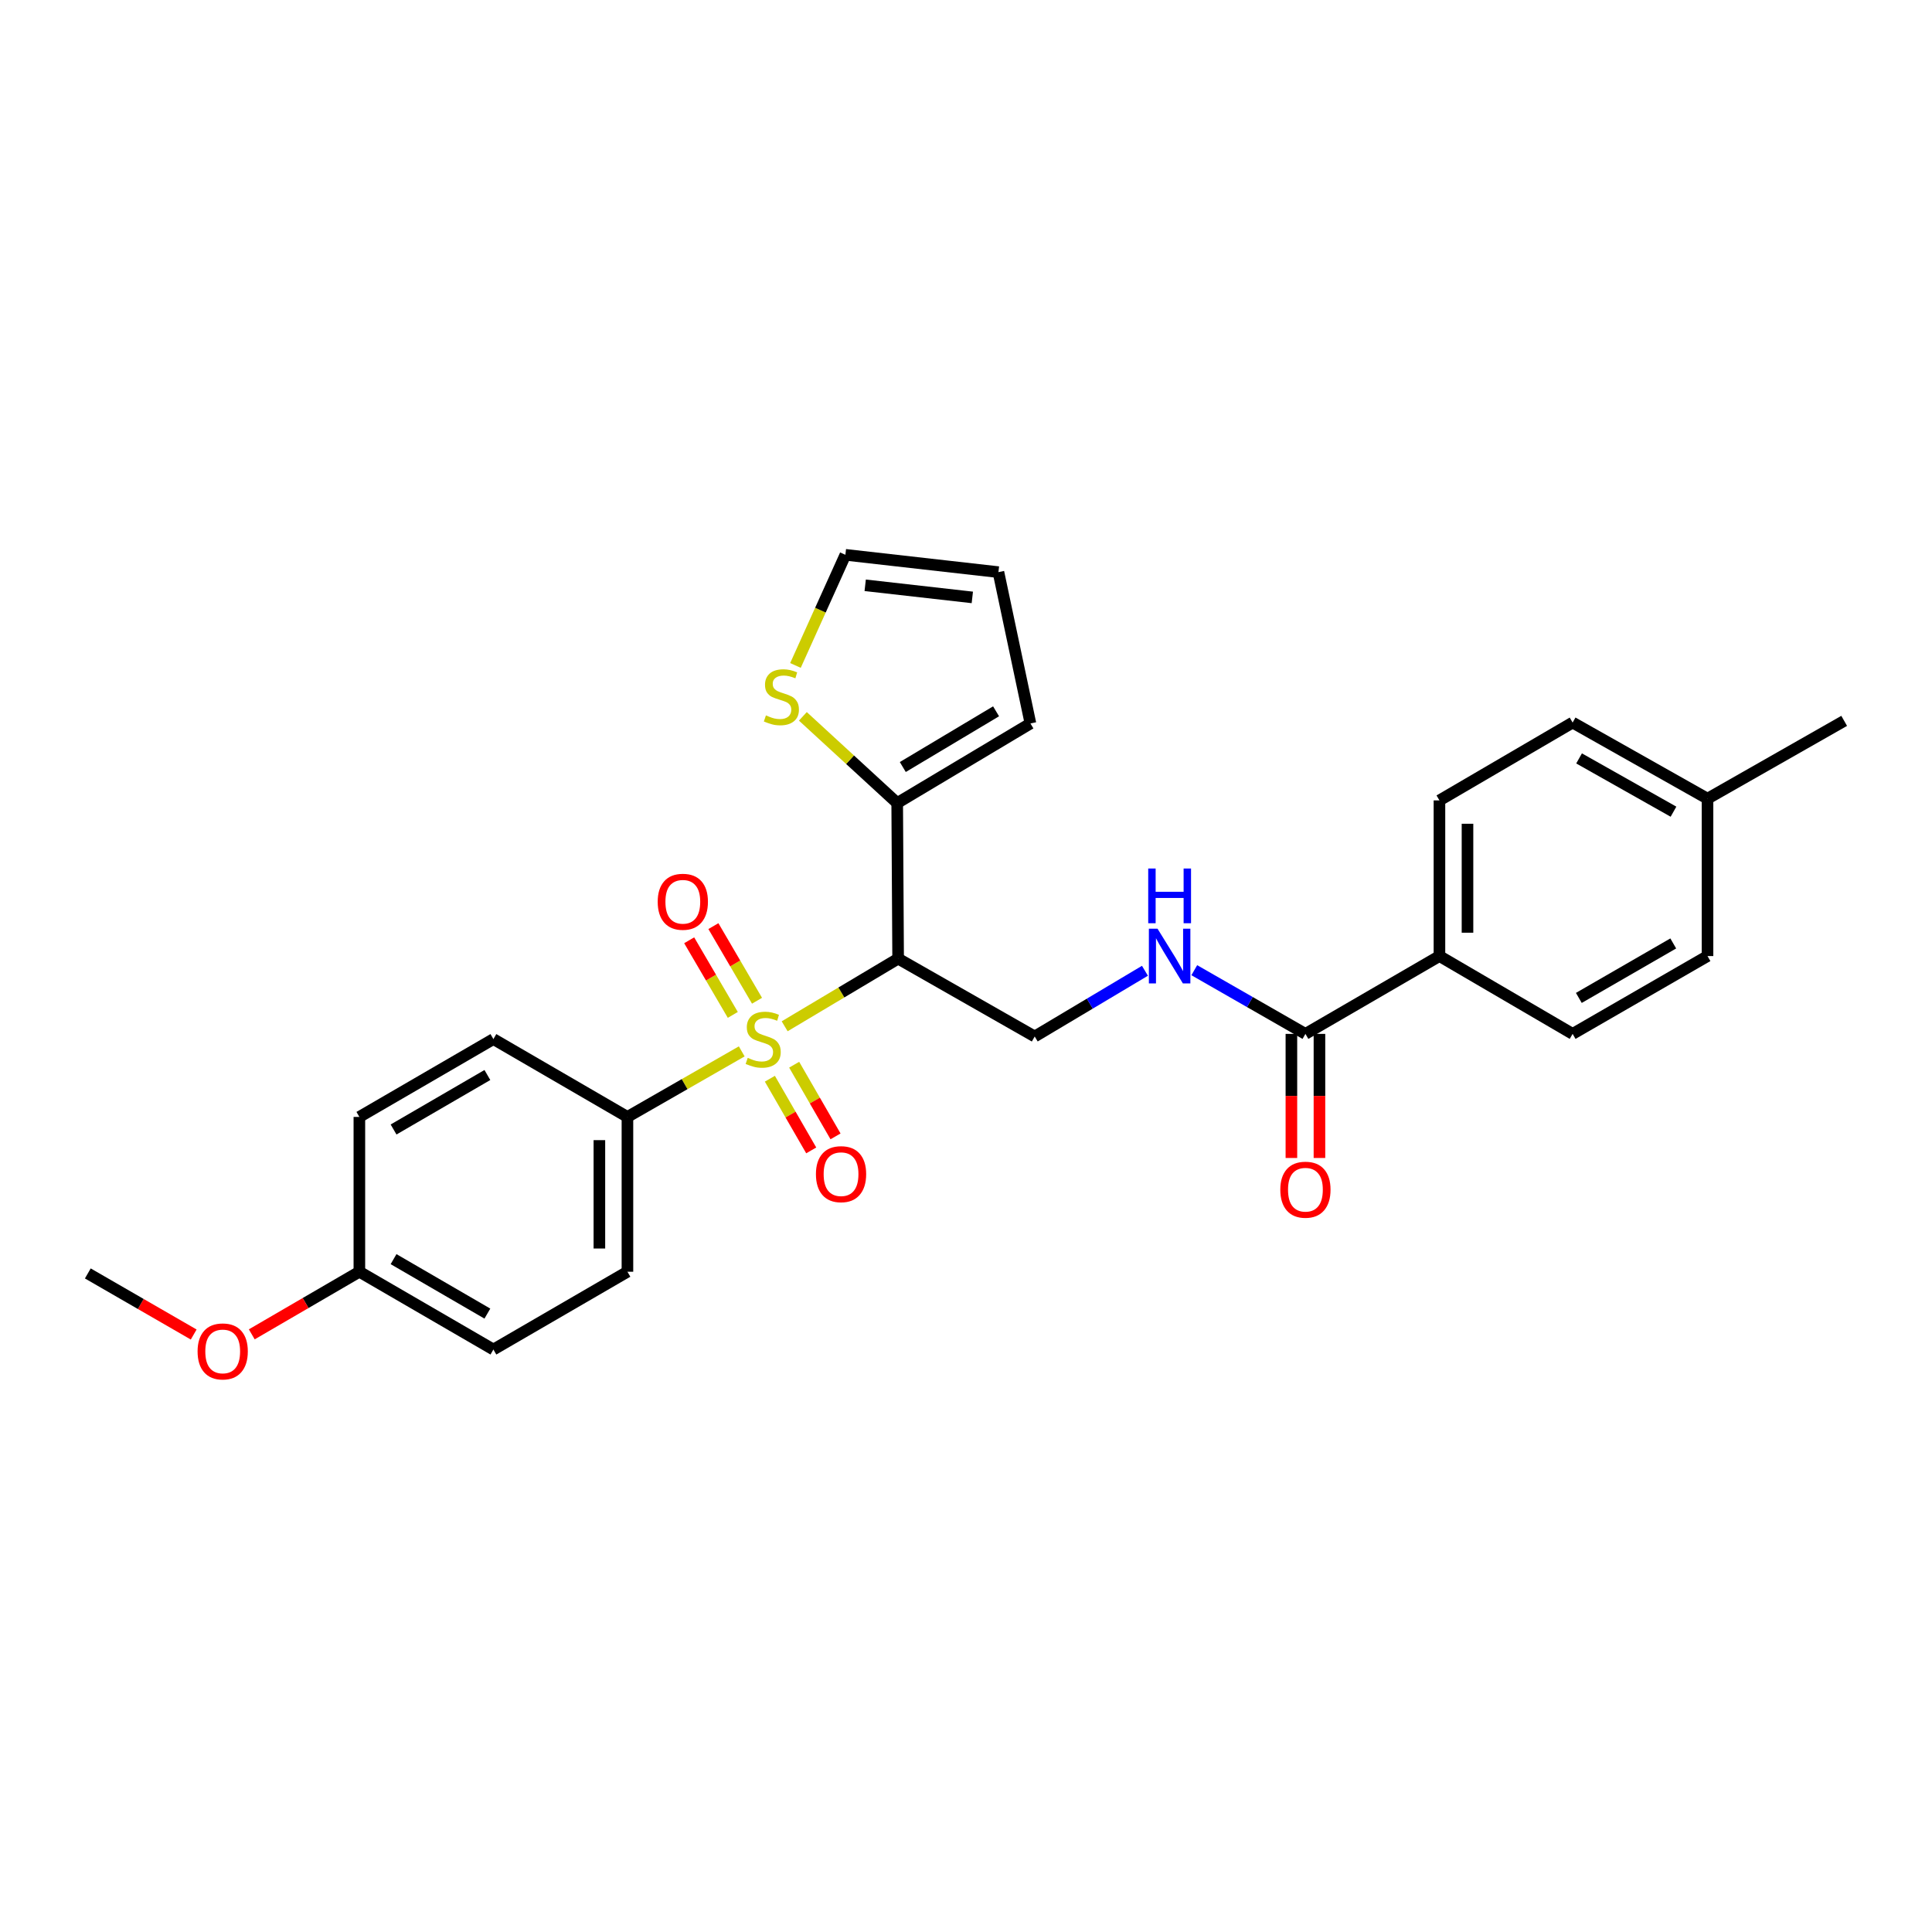 <?xml version='1.0' encoding='iso-8859-1'?>
<svg version='1.1' baseProfile='full'
              xmlns='http://www.w3.org/2000/svg'
                      xmlns:rdkit='http://www.rdkit.org/xml'
                      xmlns:xlink='http://www.w3.org/1999/xlink'
                  xml:space='preserve'
width='1000px' height='1000px' viewBox='0 0 1000 1000'>
<!-- END OF HEADER -->
<rect style='opacity:1.0;fill:#FFFFFF;stroke:none' width='1000' height='1000' x='0' y='0'> </rect>
<path class='bond-0' d='M 406.138,531.2 L 435.504,513.693' style='fill:none;fill-rule:evenodd;stroke:#CCCC00;stroke-width:6px;stroke-linecap:butt;stroke-linejoin:miter;stroke-opacity:1' />
<path class='bond-0' d='M 435.504,513.693 L 464.871,496.187' style='fill:none;fill-rule:evenodd;stroke:#000000;stroke-width:6px;stroke-linecap:butt;stroke-linejoin:miter;stroke-opacity:1' />
<path class='bond-4' d='M 383.92,544.193 L 354.34,561.155' style='fill:none;fill-rule:evenodd;stroke:#CCCC00;stroke-width:6px;stroke-linecap:butt;stroke-linejoin:miter;stroke-opacity:1' />
<path class='bond-4' d='M 354.34,561.155 L 324.759,578.116' style='fill:none;fill-rule:evenodd;stroke:#000000;stroke-width:6px;stroke-linecap:butt;stroke-linejoin:miter;stroke-opacity:1' />
<path class='bond-7' d='M 398.486,558.349 L 409.189,576.896' style='fill:none;fill-rule:evenodd;stroke:#CCCC00;stroke-width:6px;stroke-linecap:butt;stroke-linejoin:miter;stroke-opacity:1' />
<path class='bond-7' d='M 409.189,576.896 L 419.891,595.444' style='fill:none;fill-rule:evenodd;stroke:#FF0000;stroke-width:6px;stroke-linecap:butt;stroke-linejoin:miter;stroke-opacity:1' />
<path class='bond-7' d='M 411.062,551.092 L 421.765,569.64' style='fill:none;fill-rule:evenodd;stroke:#CCCC00;stroke-width:6px;stroke-linecap:butt;stroke-linejoin:miter;stroke-opacity:1' />
<path class='bond-7' d='M 421.765,569.64 L 432.467,588.187' style='fill:none;fill-rule:evenodd;stroke:#FF0000;stroke-width:6px;stroke-linecap:butt;stroke-linejoin:miter;stroke-opacity:1' />
<path class='bond-8' d='M 391.833,517.981 L 380.543,498.67' style='fill:none;fill-rule:evenodd;stroke:#CCCC00;stroke-width:6px;stroke-linecap:butt;stroke-linejoin:miter;stroke-opacity:1' />
<path class='bond-8' d='M 380.543,498.67 L 369.254,479.36' style='fill:none;fill-rule:evenodd;stroke:#FF0000;stroke-width:6px;stroke-linecap:butt;stroke-linejoin:miter;stroke-opacity:1' />
<path class='bond-8' d='M 379.298,525.309 L 368.009,505.998' style='fill:none;fill-rule:evenodd;stroke:#CCCC00;stroke-width:6px;stroke-linecap:butt;stroke-linejoin:miter;stroke-opacity:1' />
<path class='bond-8' d='M 368.009,505.998 L 356.719,486.688' style='fill:none;fill-rule:evenodd;stroke:#FF0000;stroke-width:6px;stroke-linecap:butt;stroke-linejoin:miter;stroke-opacity:1' />
<path class='bond-1' d='M 464.871,496.187 L 464.387,415.653' style='fill:none;fill-rule:evenodd;stroke:#000000;stroke-width:6px;stroke-linecap:butt;stroke-linejoin:miter;stroke-opacity:1' />
<path class='bond-3' d='M 464.871,496.187 L 535.564,536.486' style='fill:none;fill-rule:evenodd;stroke:#000000;stroke-width:6px;stroke-linecap:butt;stroke-linejoin:miter;stroke-opacity:1' />
<path class='bond-6' d='M 464.387,415.653 L 439.974,393.217' style='fill:none;fill-rule:evenodd;stroke:#000000;stroke-width:6px;stroke-linecap:butt;stroke-linejoin:miter;stroke-opacity:1' />
<path class='bond-6' d='M 439.974,393.217 L 415.562,370.782' style='fill:none;fill-rule:evenodd;stroke:#CCCC00;stroke-width:6px;stroke-linecap:butt;stroke-linejoin:miter;stroke-opacity:1' />
<path class='bond-10' d='M 464.387,415.653 L 533.354,374.458' style='fill:none;fill-rule:evenodd;stroke:#000000;stroke-width:6px;stroke-linecap:butt;stroke-linejoin:miter;stroke-opacity:1' />
<path class='bond-10' d='M 467.287,397.008 L 515.564,368.172' style='fill:none;fill-rule:evenodd;stroke:#000000;stroke-width:6px;stroke-linecap:butt;stroke-linejoin:miter;stroke-opacity:1' />
<path class='bond-2' d='M 675.685,535.139 L 646.922,518.655' style='fill:none;fill-rule:evenodd;stroke:#000000;stroke-width:6px;stroke-linecap:butt;stroke-linejoin:miter;stroke-opacity:1' />
<path class='bond-2' d='M 646.922,518.655 L 618.16,502.172' style='fill:none;fill-rule:evenodd;stroke:#0000FF;stroke-width:6px;stroke-linecap:butt;stroke-linejoin:miter;stroke-opacity:1' />
<path class='bond-9' d='M 675.685,535.139 L 745.055,494.856' style='fill:none;fill-rule:evenodd;stroke:#000000;stroke-width:6px;stroke-linecap:butt;stroke-linejoin:miter;stroke-opacity:1' />
<path class='bond-12' d='M 668.425,535.139 L 668.425,567.255' style='fill:none;fill-rule:evenodd;stroke:#000000;stroke-width:6px;stroke-linecap:butt;stroke-linejoin:miter;stroke-opacity:1' />
<path class='bond-12' d='M 668.425,567.255 L 668.425,599.371' style='fill:none;fill-rule:evenodd;stroke:#FF0000;stroke-width:6px;stroke-linecap:butt;stroke-linejoin:miter;stroke-opacity:1' />
<path class='bond-12' d='M 682.944,535.139 L 682.944,567.255' style='fill:none;fill-rule:evenodd;stroke:#000000;stroke-width:6px;stroke-linecap:butt;stroke-linejoin:miter;stroke-opacity:1' />
<path class='bond-12' d='M 682.944,567.255 L 682.944,599.371' style='fill:none;fill-rule:evenodd;stroke:#FF0000;stroke-width:6px;stroke-linecap:butt;stroke-linejoin:miter;stroke-opacity:1' />
<path class='bond-5' d='M 535.564,536.486 L 564.093,519.478' style='fill:none;fill-rule:evenodd;stroke:#000000;stroke-width:6px;stroke-linecap:butt;stroke-linejoin:miter;stroke-opacity:1' />
<path class='bond-5' d='M 564.093,519.478 L 592.622,502.47' style='fill:none;fill-rule:evenodd;stroke:#0000FF;stroke-width:6px;stroke-linecap:butt;stroke-linejoin:miter;stroke-opacity:1' />
<path class='bond-14' d='M 324.759,578.116 L 324.759,658.247' style='fill:none;fill-rule:evenodd;stroke:#000000;stroke-width:6px;stroke-linecap:butt;stroke-linejoin:miter;stroke-opacity:1' />
<path class='bond-14' d='M 310.24,590.136 L 310.24,646.228' style='fill:none;fill-rule:evenodd;stroke:#000000;stroke-width:6px;stroke-linecap:butt;stroke-linejoin:miter;stroke-opacity:1' />
<path class='bond-15' d='M 324.759,578.116 L 255.381,537.825' style='fill:none;fill-rule:evenodd;stroke:#000000;stroke-width:6px;stroke-linecap:butt;stroke-linejoin:miter;stroke-opacity:1' />
<path class='bond-11' d='M 411.728,344.434 L 424.652,315.803' style='fill:none;fill-rule:evenodd;stroke:#CCCC00;stroke-width:6px;stroke-linecap:butt;stroke-linejoin:miter;stroke-opacity:1' />
<path class='bond-11' d='M 424.652,315.803 L 437.575,287.172' style='fill:none;fill-rule:evenodd;stroke:#000000;stroke-width:6px;stroke-linecap:butt;stroke-linejoin:miter;stroke-opacity:1' />
<path class='bond-16' d='M 745.055,494.856 L 745.055,414.289' style='fill:none;fill-rule:evenodd;stroke:#000000;stroke-width:6px;stroke-linecap:butt;stroke-linejoin:miter;stroke-opacity:1' />
<path class='bond-16' d='M 759.574,482.771 L 759.574,426.374' style='fill:none;fill-rule:evenodd;stroke:#000000;stroke-width:6px;stroke-linecap:butt;stroke-linejoin:miter;stroke-opacity:1' />
<path class='bond-17' d='M 745.055,494.856 L 813.99,535.139' style='fill:none;fill-rule:evenodd;stroke:#000000;stroke-width:6px;stroke-linecap:butt;stroke-linejoin:miter;stroke-opacity:1' />
<path class='bond-13' d='M 533.354,374.458 L 516.786,296.134' style='fill:none;fill-rule:evenodd;stroke:#000000;stroke-width:6px;stroke-linecap:butt;stroke-linejoin:miter;stroke-opacity:1' />
<path class='bond-28' d='M 437.575,287.172 L 516.786,296.134' style='fill:none;fill-rule:evenodd;stroke:#000000;stroke-width:6px;stroke-linecap:butt;stroke-linejoin:miter;stroke-opacity:1' />
<path class='bond-28' d='M 447.824,302.944 L 503.272,309.217' style='fill:none;fill-rule:evenodd;stroke:#000000;stroke-width:6px;stroke-linecap:butt;stroke-linejoin:miter;stroke-opacity:1' />
<path class='bond-19' d='M 324.759,658.247 L 255.381,698.514' style='fill:none;fill-rule:evenodd;stroke:#000000;stroke-width:6px;stroke-linecap:butt;stroke-linejoin:miter;stroke-opacity:1' />
<path class='bond-20' d='M 255.381,537.825 L 186.01,578.116' style='fill:none;fill-rule:evenodd;stroke:#000000;stroke-width:6px;stroke-linecap:butt;stroke-linejoin:miter;stroke-opacity:1' />
<path class='bond-20' d='M 252.267,556.424 L 203.708,584.628' style='fill:none;fill-rule:evenodd;stroke:#000000;stroke-width:6px;stroke-linecap:butt;stroke-linejoin:miter;stroke-opacity:1' />
<path class='bond-21' d='M 745.055,414.289 L 813.99,373.998' style='fill:none;fill-rule:evenodd;stroke:#000000;stroke-width:6px;stroke-linecap:butt;stroke-linejoin:miter;stroke-opacity:1' />
<path class='bond-22' d='M 813.99,535.139 L 883.804,494.856' style='fill:none;fill-rule:evenodd;stroke:#000000;stroke-width:6px;stroke-linecap:butt;stroke-linejoin:miter;stroke-opacity:1' />
<path class='bond-22' d='M 817.205,516.52 L 866.075,488.322' style='fill:none;fill-rule:evenodd;stroke:#000000;stroke-width:6px;stroke-linecap:butt;stroke-linejoin:miter;stroke-opacity:1' />
<path class='bond-18' d='M 186.01,658.247 L 186.01,578.116' style='fill:none;fill-rule:evenodd;stroke:#000000;stroke-width:6px;stroke-linecap:butt;stroke-linejoin:miter;stroke-opacity:1' />
<path class='bond-24' d='M 186.01,658.247 L 158.162,674.451' style='fill:none;fill-rule:evenodd;stroke:#000000;stroke-width:6px;stroke-linecap:butt;stroke-linejoin:miter;stroke-opacity:1' />
<path class='bond-24' d='M 158.162,674.451 L 130.315,690.655' style='fill:none;fill-rule:evenodd;stroke:#FF0000;stroke-width:6px;stroke-linecap:butt;stroke-linejoin:miter;stroke-opacity:1' />
<path class='bond-27' d='M 186.01,658.247 L 255.381,698.514' style='fill:none;fill-rule:evenodd;stroke:#000000;stroke-width:6px;stroke-linecap:butt;stroke-linejoin:miter;stroke-opacity:1' />
<path class='bond-27' d='M 203.705,651.73 L 252.264,679.917' style='fill:none;fill-rule:evenodd;stroke:#000000;stroke-width:6px;stroke-linecap:butt;stroke-linejoin:miter;stroke-opacity:1' />
<path class='bond-29' d='M 813.99,373.998 L 883.804,413.394' style='fill:none;fill-rule:evenodd;stroke:#000000;stroke-width:6px;stroke-linecap:butt;stroke-linejoin:miter;stroke-opacity:1' />
<path class='bond-29' d='M 817.326,392.552 L 866.196,420.13' style='fill:none;fill-rule:evenodd;stroke:#000000;stroke-width:6px;stroke-linecap:butt;stroke-linejoin:miter;stroke-opacity:1' />
<path class='bond-23' d='M 883.804,494.856 L 883.804,413.394' style='fill:none;fill-rule:evenodd;stroke:#000000;stroke-width:6px;stroke-linecap:butt;stroke-linejoin:miter;stroke-opacity:1' />
<path class='bond-25' d='M 883.804,413.394 L 954.545,373.119' style='fill:none;fill-rule:evenodd;stroke:#000000;stroke-width:6px;stroke-linecap:butt;stroke-linejoin:miter;stroke-opacity:1' />
<path class='bond-26' d='M 100.254,690.746 L 72.854,674.936' style='fill:none;fill-rule:evenodd;stroke:#FF0000;stroke-width:6px;stroke-linecap:butt;stroke-linejoin:miter;stroke-opacity:1' />
<path class='bond-26' d='M 72.854,674.936 L 45.455,659.126' style='fill:none;fill-rule:evenodd;stroke:#000000;stroke-width:6px;stroke-linecap:butt;stroke-linejoin:miter;stroke-opacity:1' />
<path  class='atom-0' d='M 387.025 547.545
Q 387.345 547.665, 388.665 548.225
Q 389.985 548.785, 391.425 549.145
Q 392.905 549.465, 394.345 549.465
Q 397.025 549.465, 398.585 548.185
Q 400.145 546.865, 400.145 544.585
Q 400.145 543.025, 399.345 542.065
Q 398.585 541.105, 397.385 540.585
Q 396.185 540.065, 394.185 539.465
Q 391.665 538.705, 390.145 537.985
Q 388.665 537.265, 387.585 535.745
Q 386.545 534.225, 386.545 531.665
Q 386.545 528.105, 388.945 525.905
Q 391.385 523.705, 396.185 523.705
Q 399.465 523.705, 403.185 525.265
L 402.265 528.345
Q 398.865 526.945, 396.305 526.945
Q 393.545 526.945, 392.025 528.105
Q 390.505 529.225, 390.545 531.185
Q 390.545 532.705, 391.305 533.625
Q 392.105 534.545, 393.225 535.065
Q 394.385 535.585, 396.305 536.185
Q 398.865 536.985, 400.385 537.785
Q 401.905 538.585, 402.985 540.225
Q 404.105 541.825, 404.105 544.585
Q 404.105 548.505, 401.465 550.625
Q 398.865 552.705, 394.505 552.705
Q 391.985 552.705, 390.065 552.145
Q 388.185 551.625, 385.945 550.705
L 387.025 547.545
' fill='#CCCC00'/>
<path  class='atom-6' d='M 599.135 480.696
L 608.415 495.696
Q 609.335 497.176, 610.815 499.856
Q 612.295 502.536, 612.375 502.696
L 612.375 480.696
L 616.135 480.696
L 616.135 509.016
L 612.255 509.016
L 602.295 492.616
Q 601.135 490.696, 599.895 488.496
Q 598.695 486.296, 598.335 485.616
L 598.335 509.016
L 594.655 509.016
L 594.655 480.696
L 599.135 480.696
' fill='#0000FF'/>
<path  class='atom-6' d='M 594.315 449.544
L 598.155 449.544
L 598.155 461.584
L 612.635 461.584
L 612.635 449.544
L 616.475 449.544
L 616.475 477.864
L 612.635 477.864
L 612.635 464.784
L 598.155 464.784
L 598.155 477.864
L 594.315 477.864
L 594.315 449.544
' fill='#0000FF'/>
<path  class='atom-7' d='M 396.446 370.288
Q 396.766 370.408, 398.086 370.968
Q 399.406 371.528, 400.846 371.888
Q 402.326 372.208, 403.766 372.208
Q 406.446 372.208, 408.006 370.928
Q 409.566 369.608, 409.566 367.328
Q 409.566 365.768, 408.766 364.808
Q 408.006 363.848, 406.806 363.328
Q 405.606 362.808, 403.606 362.208
Q 401.086 361.448, 399.566 360.728
Q 398.086 360.008, 397.006 358.488
Q 395.966 356.968, 395.966 354.408
Q 395.966 350.848, 398.366 348.648
Q 400.806 346.448, 405.606 346.448
Q 408.886 346.448, 412.606 348.008
L 411.686 351.088
Q 408.286 349.688, 405.726 349.688
Q 402.966 349.688, 401.446 350.848
Q 399.926 351.968, 399.966 353.928
Q 399.966 355.448, 400.726 356.368
Q 401.526 357.288, 402.646 357.808
Q 403.806 358.328, 405.726 358.928
Q 408.286 359.728, 409.806 360.528
Q 411.326 361.328, 412.406 362.968
Q 413.526 364.568, 413.526 367.328
Q 413.526 371.248, 410.886 373.368
Q 408.286 375.448, 403.926 375.448
Q 401.406 375.448, 399.486 374.888
Q 397.606 374.368, 395.366 373.448
L 396.446 370.288
' fill='#CCCC00'/>
<path  class='atom-8' d='M 422.324 607.743
Q 422.324 600.943, 425.684 597.143
Q 429.044 593.343, 435.324 593.343
Q 441.604 593.343, 444.964 597.143
Q 448.324 600.943, 448.324 607.743
Q 448.324 614.623, 444.924 618.543
Q 441.524 622.423, 435.324 622.423
Q 429.084 622.423, 425.684 618.543
Q 422.324 614.663, 422.324 607.743
M 435.324 619.223
Q 439.644 619.223, 441.964 616.343
Q 444.324 613.423, 444.324 607.743
Q 444.324 602.183, 441.964 599.383
Q 439.644 596.543, 435.324 596.543
Q 431.004 596.543, 428.644 599.343
Q 426.324 602.143, 426.324 607.743
Q 426.324 613.463, 428.644 616.343
Q 431.004 619.223, 435.324 619.223
' fill='#FF0000'/>
<path  class='atom-9' d='M 340.427 466.752
Q 340.427 459.952, 343.787 456.152
Q 347.147 452.352, 353.427 452.352
Q 359.707 452.352, 363.067 456.152
Q 366.427 459.952, 366.427 466.752
Q 366.427 473.632, 363.027 477.552
Q 359.627 481.432, 353.427 481.432
Q 347.187 481.432, 343.787 477.552
Q 340.427 473.672, 340.427 466.752
M 353.427 478.232
Q 357.747 478.232, 360.067 475.352
Q 362.427 472.432, 362.427 466.752
Q 362.427 461.192, 360.067 458.392
Q 357.747 455.552, 353.427 455.552
Q 349.107 455.552, 346.747 458.352
Q 344.427 461.152, 344.427 466.752
Q 344.427 472.472, 346.747 475.352
Q 349.107 478.232, 353.427 478.232
' fill='#FF0000'/>
<path  class='atom-13' d='M 662.685 615.785
Q 662.685 608.985, 666.045 605.185
Q 669.405 601.385, 675.685 601.385
Q 681.965 601.385, 685.325 605.185
Q 688.685 608.985, 688.685 615.785
Q 688.685 622.665, 685.285 626.585
Q 681.885 630.465, 675.685 630.465
Q 669.445 630.465, 666.045 626.585
Q 662.685 622.705, 662.685 615.785
M 675.685 627.265
Q 680.005 627.265, 682.325 624.385
Q 684.685 621.465, 684.685 615.785
Q 684.685 610.225, 682.325 607.425
Q 680.005 604.585, 675.685 604.585
Q 671.365 604.585, 669.005 607.385
Q 666.685 610.185, 666.685 615.785
Q 666.685 621.505, 669.005 624.385
Q 671.365 627.265, 675.685 627.265
' fill='#FF0000'/>
<path  class='atom-25' d='M 102.269 699.49
Q 102.269 692.69, 105.629 688.89
Q 108.989 685.09, 115.269 685.09
Q 121.549 685.09, 124.909 688.89
Q 128.269 692.69, 128.269 699.49
Q 128.269 706.37, 124.869 710.29
Q 121.469 714.17, 115.269 714.17
Q 109.029 714.17, 105.629 710.29
Q 102.269 706.41, 102.269 699.49
M 115.269 710.97
Q 119.589 710.97, 121.909 708.09
Q 124.269 705.17, 124.269 699.49
Q 124.269 693.93, 121.909 691.13
Q 119.589 688.29, 115.269 688.29
Q 110.949 688.29, 108.589 691.09
Q 106.269 693.89, 106.269 699.49
Q 106.269 705.21, 108.589 708.09
Q 110.949 710.97, 115.269 710.97
' fill='#FF0000'/>
</svg>
